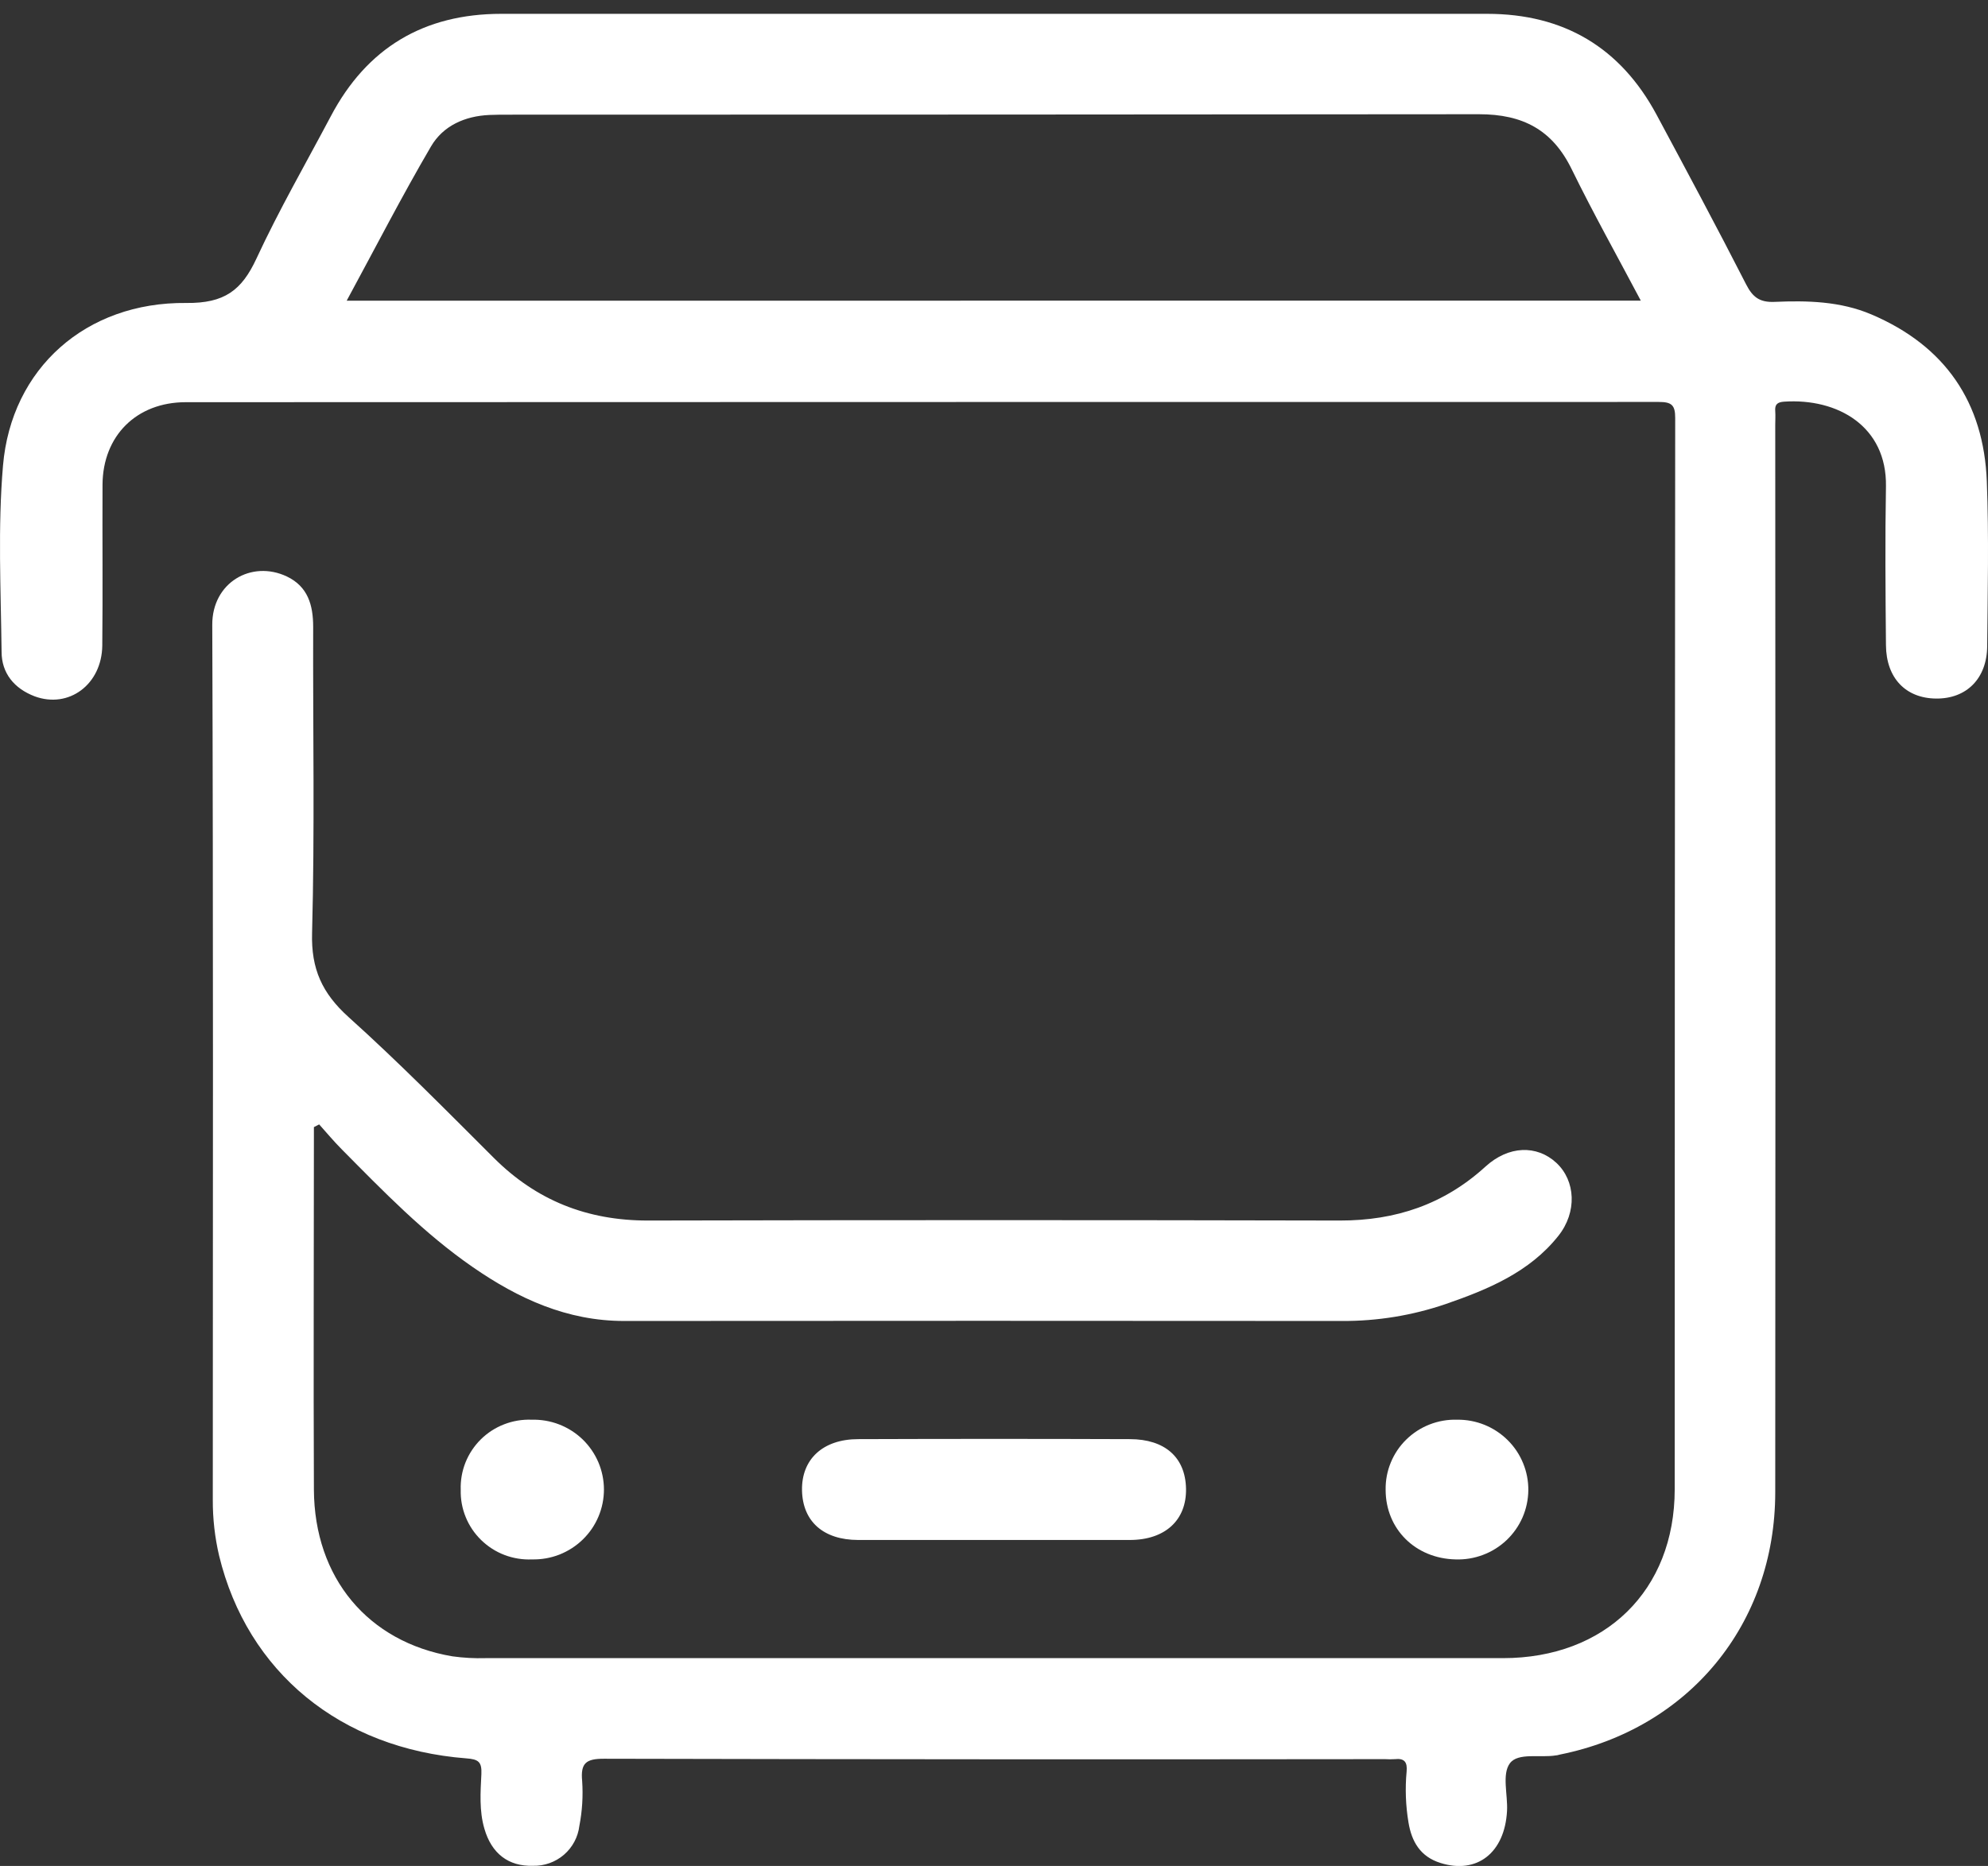 <svg width="49" height="46" viewBox="0 0 49 46" fill="none" xmlns="http://www.w3.org/2000/svg">
<rect x="0" y="0" width="49" height="46" fill="#333333" stroke="none"/>
<path d="M48.971 11.871C48.897 9.919 47.944 8.525 46.125 7.751C45.361 7.426 44.547 7.407 43.737 7.442C43.375 7.457 43.201 7.329 43.039 7.012C42.322 5.608 41.577 4.22 40.831 2.828C39.941 1.171 38.543 0.341 36.654 0.341H12.357C10.442 0.341 9.041 1.183 8.153 2.867C7.537 4.031 6.875 5.179 6.321 6.374C5.957 7.159 5.531 7.479 4.592 7.469C2.115 7.442 0.278 9.085 0.074 11.477C-0.056 12.998 0.021 14.537 0.039 16.068C0.039 16.593 0.348 16.973 0.854 17.166C1.696 17.477 2.51 16.874 2.521 15.914C2.535 14.593 2.521 13.27 2.527 11.948C2.534 10.745 3.363 9.915 4.579 9.915C16.685 9.911 28.787 9.909 40.885 9.909C41.199 9.909 41.291 9.982 41.29 10.304C41.281 19.108 41.278 27.912 41.278 36.714C41.278 39.211 39.562 40.876 37.047 40.877C28.687 40.877 20.328 40.877 11.97 40.877C11.695 40.885 11.42 40.87 11.148 40.832C9.069 40.478 7.748 38.899 7.737 36.722C7.724 33.819 7.737 30.916 7.737 28.015V27.786L7.867 27.719C8.049 27.922 8.225 28.134 8.417 28.327C9.441 29.361 10.451 30.408 11.657 31.24C12.778 32.015 13.979 32.566 15.385 32.565C21.281 32.56 27.178 32.56 33.076 32.565C33.947 32.57 34.812 32.429 35.636 32.147C36.675 31.787 37.699 31.364 38.411 30.466C38.875 29.882 38.838 29.109 38.359 28.665C37.879 28.222 37.183 28.239 36.613 28.76C35.594 29.689 34.404 30.091 33.025 30.089C27.338 30.076 21.651 30.076 15.966 30.089C14.474 30.089 13.224 29.595 12.173 28.546C10.995 27.371 9.825 26.182 8.588 25.07C7.939 24.484 7.667 23.885 7.692 23.001C7.759 20.488 7.711 17.971 7.719 15.455C7.719 14.916 7.589 14.459 7.069 14.211C6.198 13.8 5.228 14.361 5.232 15.401C5.258 22.592 5.247 29.784 5.245 36.974C5.243 37.438 5.295 37.901 5.401 38.353C6.096 41.22 8.39 43.109 11.497 43.348C11.791 43.37 11.879 43.433 11.865 43.736C11.843 44.183 11.81 44.641 11.939 45.081C12.115 45.693 12.532 46.015 13.137 45.996C13.416 46.003 13.688 45.906 13.9 45.724C14.111 45.542 14.247 45.288 14.28 45.012C14.351 44.648 14.374 44.276 14.349 43.907C14.306 43.461 14.447 43.356 14.891 43.357C21.305 43.372 27.721 43.375 34.138 43.367C34.218 43.372 34.3 43.372 34.38 43.367C34.618 43.34 34.692 43.442 34.67 43.673C34.631 44.091 34.647 44.512 34.716 44.927C34.794 45.399 35.007 45.772 35.507 45.927C36.402 46.208 37.088 45.679 37.145 44.646C37.167 44.245 37.015 43.741 37.215 43.47C37.416 43.198 37.963 43.34 38.354 43.274C38.385 43.274 38.416 43.26 38.449 43.254C41.628 42.614 43.754 40.041 43.756 36.789C43.763 28.019 43.763 19.248 43.756 10.476C43.756 10.364 43.764 10.25 43.756 10.137C43.742 9.975 43.804 9.914 43.972 9.902C45.297 9.812 46.508 10.511 46.485 11.988C46.462 13.293 46.473 14.599 46.485 15.905C46.491 16.716 46.972 17.214 47.72 17.221C48.469 17.229 48.974 16.729 48.98 15.929C48.992 14.579 49.023 13.224 48.971 11.871ZM8.545 7.413C9.25 6.113 9.902 4.842 10.624 3.609C10.921 3.101 11.457 2.861 12.063 2.834C12.225 2.827 12.387 2.827 12.549 2.827C20.517 2.827 28.486 2.823 36.455 2.816C37.538 2.816 38.268 3.203 38.742 4.178C39.271 5.258 39.859 6.309 40.442 7.411L8.545 7.413Z" fill="white"/>
<path d="M21.155 35.478C20.28 35.478 19.752 35.976 19.768 36.744C19.785 37.512 20.299 37.962 21.15 37.964C22.266 37.964 23.382 37.964 24.498 37.964C25.614 37.964 26.73 37.964 27.846 37.964C28.721 37.964 29.247 37.473 29.233 36.7C29.218 35.926 28.713 35.48 27.851 35.478C25.619 35.47 23.387 35.47 21.155 35.478Z" fill="white"/>
<path d="M11.356 36.727C11.35 36.957 11.391 37.185 11.478 37.398C11.564 37.611 11.694 37.804 11.859 37.965C12.024 38.126 12.22 38.252 12.436 38.334C12.651 38.416 12.882 38.453 13.113 38.443C13.344 38.448 13.574 38.408 13.789 38.324C14.004 38.239 14.2 38.113 14.365 37.952C14.531 37.791 14.662 37.599 14.751 37.387C14.841 37.174 14.886 36.947 14.886 36.716C14.885 36.486 14.838 36.259 14.748 36.047C14.657 35.835 14.525 35.644 14.359 35.483C14.193 35.324 13.996 35.198 13.78 35.115C13.565 35.032 13.335 34.993 13.103 34.999C12.872 34.99 12.642 35.029 12.427 35.112C12.211 35.195 12.015 35.322 11.851 35.484C11.687 35.646 11.559 35.84 11.473 36.054C11.388 36.268 11.348 36.497 11.356 36.727Z" fill="white"/>
<path d="M34.153 36.727C34.153 37.695 34.888 38.422 35.877 38.443C36.108 38.451 36.338 38.413 36.554 38.331C36.77 38.25 36.967 38.126 37.134 37.968C37.301 37.809 37.435 37.619 37.527 37.408C37.619 37.197 37.667 36.97 37.67 36.74C37.672 36.511 37.629 36.282 37.541 36.07C37.454 35.857 37.325 35.664 37.161 35.502C36.998 35.34 36.803 35.212 36.589 35.125C36.375 35.039 36.146 34.996 35.915 34.999C35.684 34.992 35.453 35.032 35.238 35.116C35.023 35.2 34.827 35.326 34.662 35.488C34.497 35.649 34.367 35.842 34.28 36.055C34.192 36.268 34.149 36.497 34.153 36.727Z" fill="white"/>
</svg>
